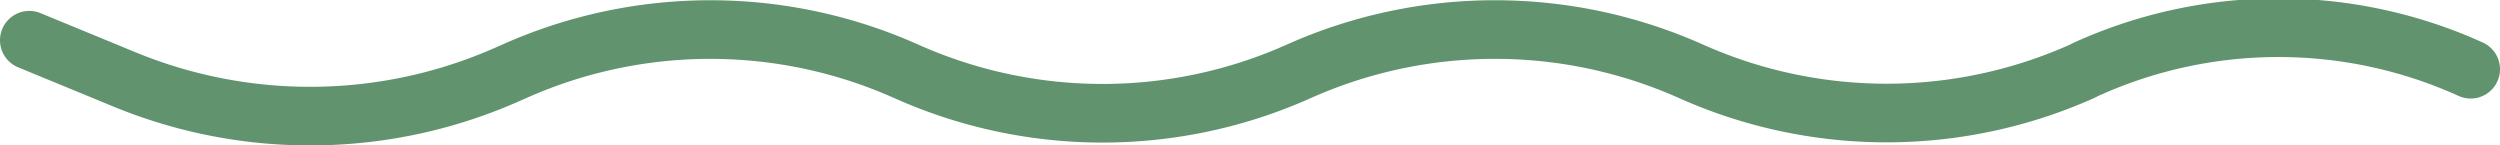 <?xml version="1.0" encoding="UTF-8"?> <svg xmlns="http://www.w3.org/2000/svg" viewBox="0 0 80.18 4.66"><defs><style>.cls-1{fill:none;stroke:#61936e;stroke-linecap:round;stroke-width:1.88px;}</style></defs><title>Asset 13</title><g id="Layer_2" data-name="Layer 2"><g id="Layer_1-2" data-name="Layer 1"><path class="cls-1" d="M.94,1.29,4,2.55a15.63,15.63,0,0,0,12.33-.19l.16-.07a15.41,15.41,0,0,1,12.58,0,15.41,15.41,0,0,0,12.58,0,15.43,15.43,0,0,1,12.59,0,15.37,15.37,0,0,0,12.53,0l.14-.07a14.94,14.94,0,0,1,12.33,0"></path></g></g></svg> 